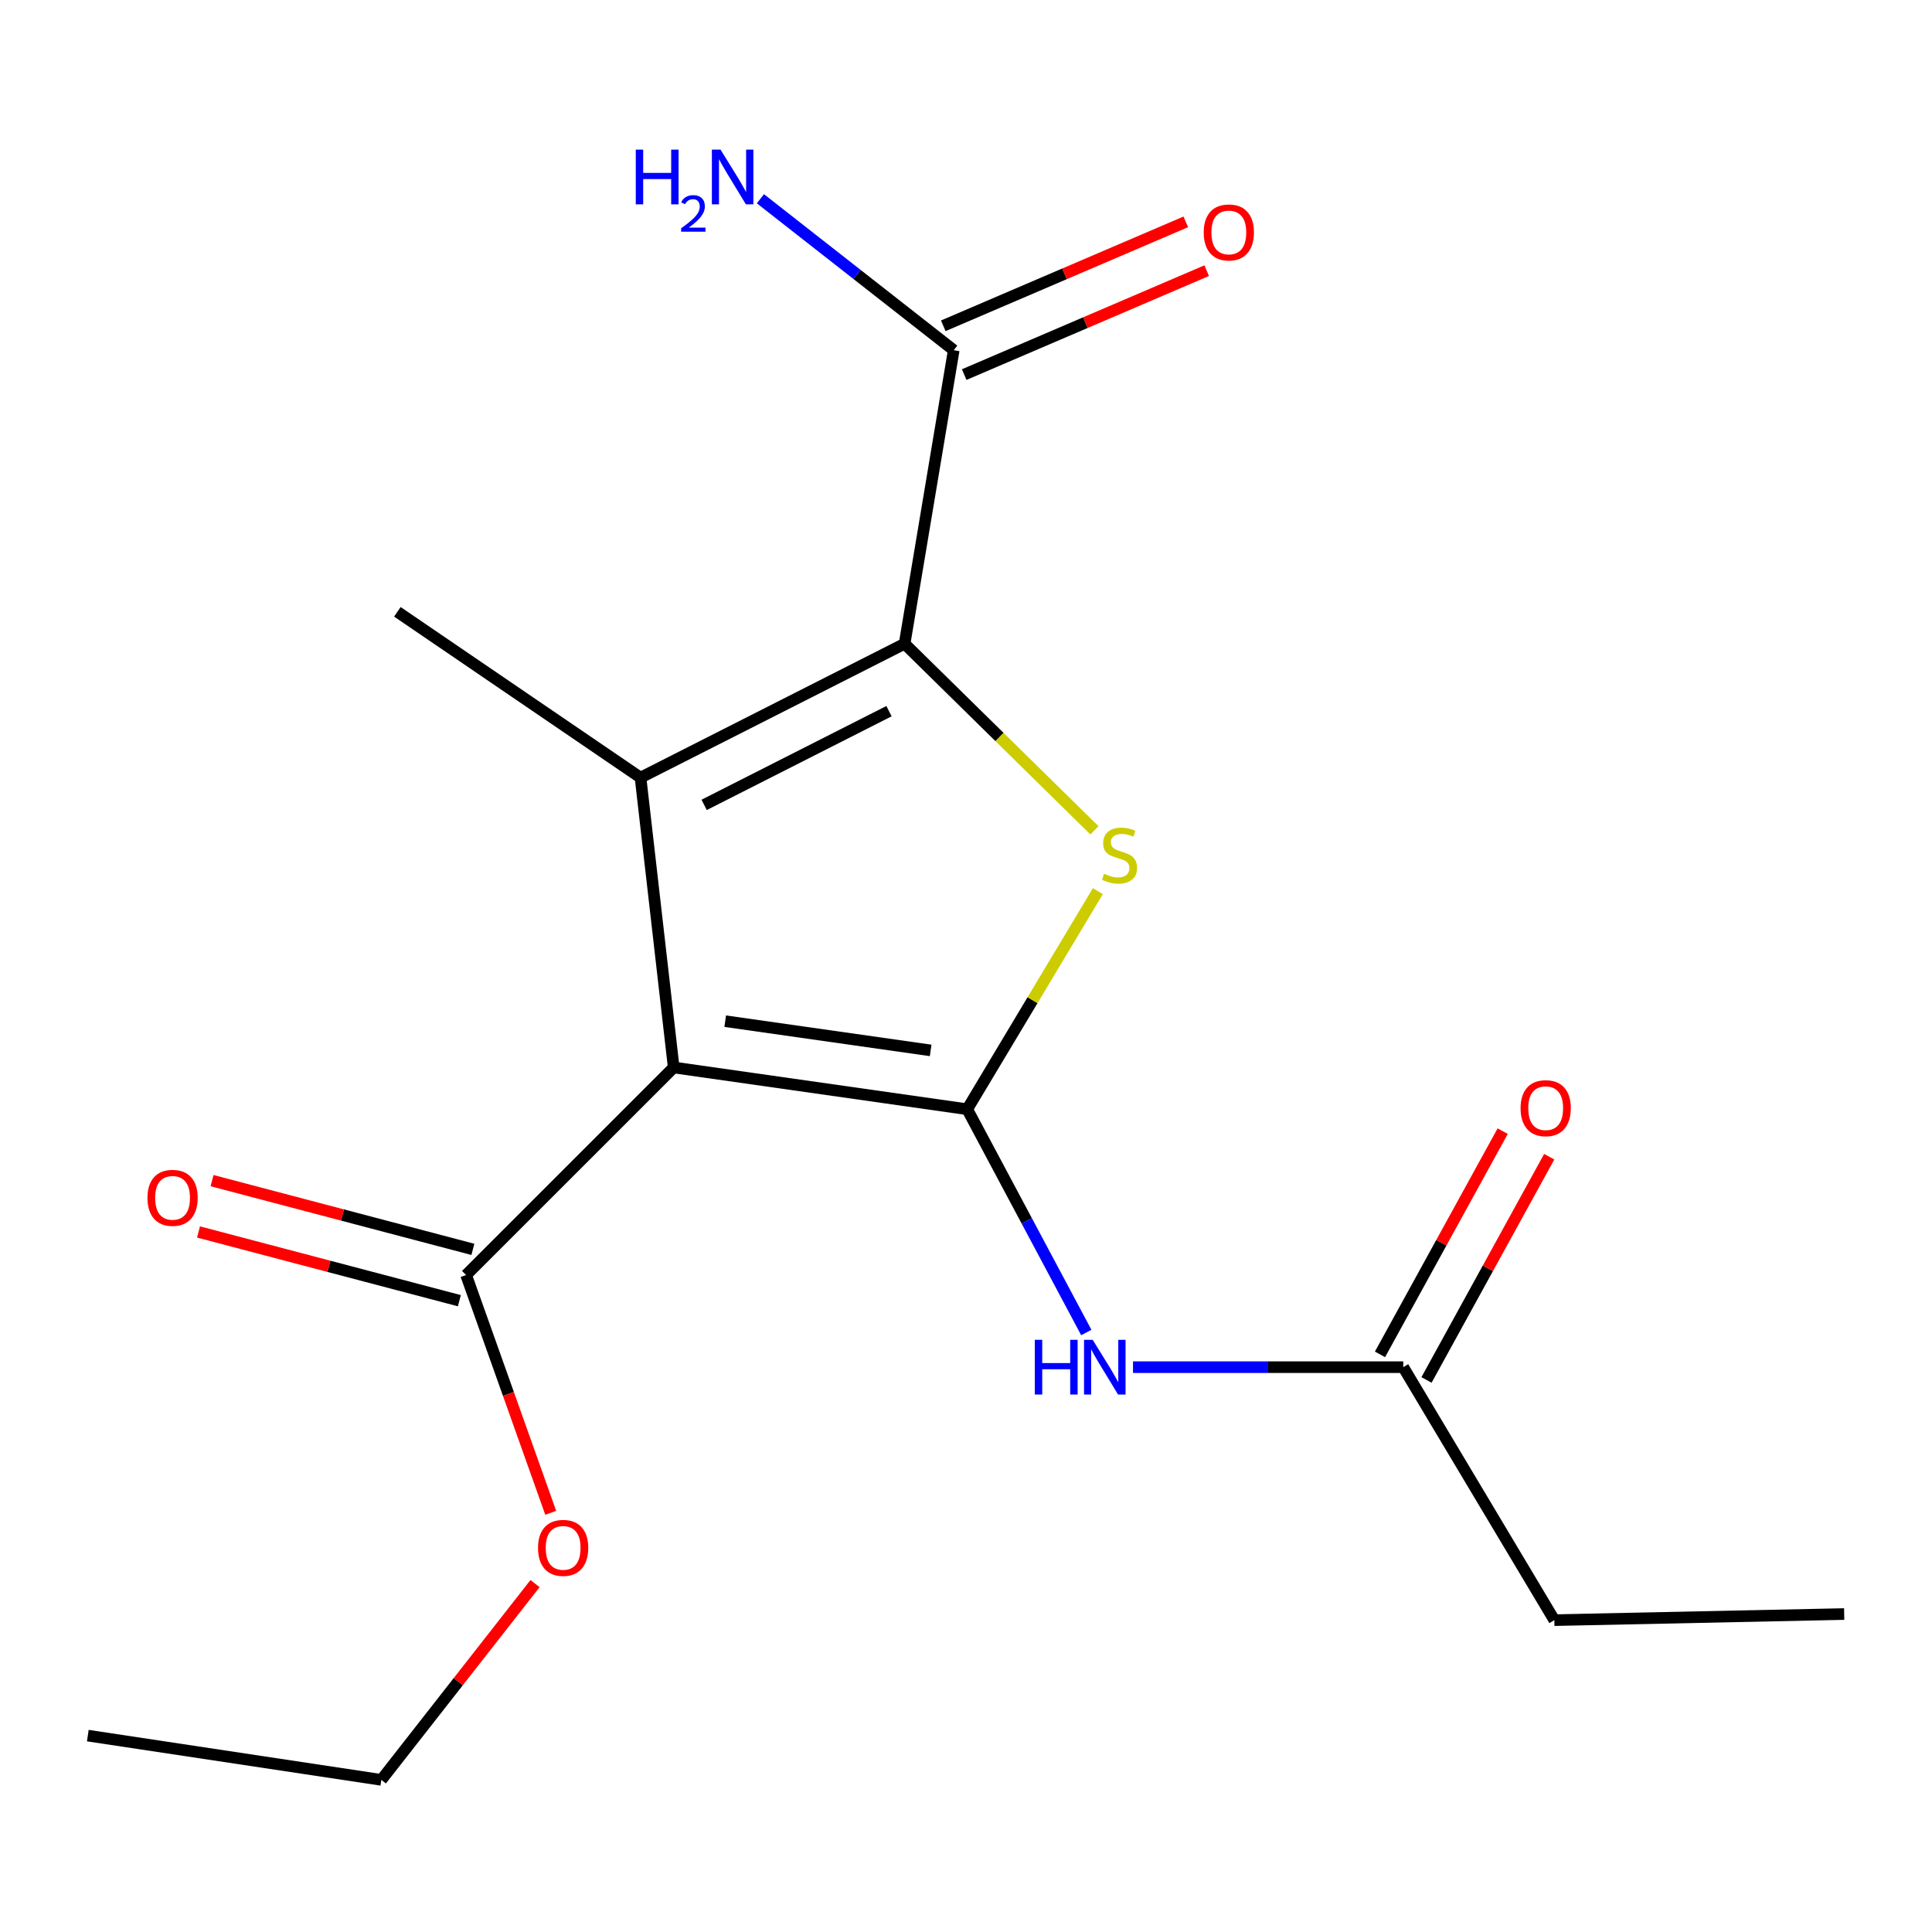 <?xml version='1.0' encoding='iso-8859-1'?>
<svg version='1.1' baseProfile='full'
              xmlns='http://www.w3.org/2000/svg'
                      xmlns:rdkit='http://www.rdkit.org/xml'
                      xmlns:xlink='http://www.w3.org/1999/xlink'
                  xml:space='preserve'
width='1000px' height='1000px' viewBox='0 0 1000 1000'>
<!-- END OF HEADER -->
<rect style='opacity:1.0;fill:#FFFFFF;stroke:none' width='1000' height='1000' x='0' y='0'> </rect>
<path class='bond-0' d='M 500.626,574.137 L 348.709,552.521' style='fill:none;fill-rule:evenodd;stroke:#000000;stroke-width:6px;stroke-linecap:butt;stroke-linejoin:miter;stroke-opacity:1' />
<path class='bond-0' d='M 481.709,543.691 L 375.367,528.561' style='fill:none;fill-rule:evenodd;stroke:#000000;stroke-width:6px;stroke-linecap:butt;stroke-linejoin:miter;stroke-opacity:1' />
<path class='bond-3' d='M 500.626,574.137 L 534.441,517.694' style='fill:none;fill-rule:evenodd;stroke:#000000;stroke-width:6px;stroke-linecap:butt;stroke-linejoin:miter;stroke-opacity:1' />
<path class='bond-3' d='M 534.441,517.694 L 568.257,461.252' style='fill:none;fill-rule:evenodd;stroke:#CCCC00;stroke-width:6px;stroke-linecap:butt;stroke-linejoin:miter;stroke-opacity:1' />
<path class='bond-4' d='M 500.626,574.137 L 531.446,631.919' style='fill:none;fill-rule:evenodd;stroke:#000000;stroke-width:6px;stroke-linecap:butt;stroke-linejoin:miter;stroke-opacity:1' />
<path class='bond-4' d='M 531.446,631.919 L 562.267,689.701' style='fill:none;fill-rule:evenodd;stroke:#0000FF;stroke-width:6px;stroke-linecap:butt;stroke-linejoin:miter;stroke-opacity:1' />
<path class='bond-1' d='M 348.709,552.521 L 331.536,402.497' style='fill:none;fill-rule:evenodd;stroke:#000000;stroke-width:6px;stroke-linecap:butt;stroke-linejoin:miter;stroke-opacity:1' />
<path class='bond-5' d='M 348.709,552.521 L 241.259,659.956' style='fill:none;fill-rule:evenodd;stroke:#000000;stroke-width:6px;stroke-linecap:butt;stroke-linejoin:miter;stroke-opacity:1' />
<path class='bond-12' d='M 331.536,402.497 L 205.676,316.677' style='fill:none;fill-rule:evenodd;stroke:#000000;stroke-width:6px;stroke-linecap:butt;stroke-linejoin:miter;stroke-opacity:1' />
<path class='bond-18' d='M 331.536,402.497 L 468.218,333.194' style='fill:none;fill-rule:evenodd;stroke:#000000;stroke-width:6px;stroke-linecap:butt;stroke-linejoin:miter;stroke-opacity:1' />
<path class='bond-18' d='M 364.464,416.608 L 460.142,368.096' style='fill:none;fill-rule:evenodd;stroke:#000000;stroke-width:6px;stroke-linecap:butt;stroke-linejoin:miter;stroke-opacity:1' />
<path class='bond-2' d='M 468.218,333.194 L 517.354,381.487' style='fill:none;fill-rule:evenodd;stroke:#000000;stroke-width:6px;stroke-linecap:butt;stroke-linejoin:miter;stroke-opacity:1' />
<path class='bond-2' d='M 517.354,381.487 L 566.49,429.78' style='fill:none;fill-rule:evenodd;stroke:#CCCC00;stroke-width:6px;stroke-linecap:butt;stroke-linejoin:miter;stroke-opacity:1' />
<path class='bond-6' d='M 468.218,333.194 L 493.65,181.262' style='fill:none;fill-rule:evenodd;stroke:#000000;stroke-width:6px;stroke-linecap:butt;stroke-linejoin:miter;stroke-opacity:1' />
<path class='bond-7' d='M 586.439,707.644 L 656.379,707.644' style='fill:none;fill-rule:evenodd;stroke:#0000FF;stroke-width:6px;stroke-linecap:butt;stroke-linejoin:miter;stroke-opacity:1' />
<path class='bond-7' d='M 656.379,707.644 L 726.319,707.644' style='fill:none;fill-rule:evenodd;stroke:#000000;stroke-width:6px;stroke-linecap:butt;stroke-linejoin:miter;stroke-opacity:1' />
<path class='bond-8' d='M 244.76,646.671 L 177.257,628.882' style='fill:none;fill-rule:evenodd;stroke:#000000;stroke-width:6px;stroke-linecap:butt;stroke-linejoin:miter;stroke-opacity:1' />
<path class='bond-8' d='M 177.257,628.882 L 109.755,611.093' style='fill:none;fill-rule:evenodd;stroke:#FF0000;stroke-width:6px;stroke-linecap:butt;stroke-linejoin:miter;stroke-opacity:1' />
<path class='bond-8' d='M 237.757,673.241 L 170.255,655.452' style='fill:none;fill-rule:evenodd;stroke:#000000;stroke-width:6px;stroke-linecap:butt;stroke-linejoin:miter;stroke-opacity:1' />
<path class='bond-8' d='M 170.255,655.452 L 102.753,637.662' style='fill:none;fill-rule:evenodd;stroke:#FF0000;stroke-width:6px;stroke-linecap:butt;stroke-linejoin:miter;stroke-opacity:1' />
<path class='bond-13' d='M 241.259,659.956 L 263.155,721.494' style='fill:none;fill-rule:evenodd;stroke:#000000;stroke-width:6px;stroke-linecap:butt;stroke-linejoin:miter;stroke-opacity:1' />
<path class='bond-13' d='M 263.155,721.494 L 285.052,783.031' style='fill:none;fill-rule:evenodd;stroke:#FF0000;stroke-width:6px;stroke-linecap:butt;stroke-linejoin:miter;stroke-opacity:1' />
<path class='bond-9' d='M 499.062,193.889 L 561.821,166.99' style='fill:none;fill-rule:evenodd;stroke:#000000;stroke-width:6px;stroke-linecap:butt;stroke-linejoin:miter;stroke-opacity:1' />
<path class='bond-9' d='M 561.821,166.99 L 624.581,140.092' style='fill:none;fill-rule:evenodd;stroke:#FF0000;stroke-width:6px;stroke-linecap:butt;stroke-linejoin:miter;stroke-opacity:1' />
<path class='bond-9' d='M 488.238,168.634 L 550.997,141.735' style='fill:none;fill-rule:evenodd;stroke:#000000;stroke-width:6px;stroke-linecap:butt;stroke-linejoin:miter;stroke-opacity:1' />
<path class='bond-9' d='M 550.997,141.735 L 613.756,114.837' style='fill:none;fill-rule:evenodd;stroke:#FF0000;stroke-width:6px;stroke-linecap:butt;stroke-linejoin:miter;stroke-opacity:1' />
<path class='bond-11' d='M 493.65,181.262 L 443.616,142.066' style='fill:none;fill-rule:evenodd;stroke:#000000;stroke-width:6px;stroke-linecap:butt;stroke-linejoin:miter;stroke-opacity:1' />
<path class='bond-11' d='M 443.616,142.066 L 393.583,102.871' style='fill:none;fill-rule:evenodd;stroke:#0000FF;stroke-width:6px;stroke-linecap:butt;stroke-linejoin:miter;stroke-opacity:1' />
<path class='bond-10' d='M 738.358,714.262 L 770.115,656.489' style='fill:none;fill-rule:evenodd;stroke:#000000;stroke-width:6px;stroke-linecap:butt;stroke-linejoin:miter;stroke-opacity:1' />
<path class='bond-10' d='M 770.115,656.489 L 801.872,598.715' style='fill:none;fill-rule:evenodd;stroke:#FF0000;stroke-width:6px;stroke-linecap:butt;stroke-linejoin:miter;stroke-opacity:1' />
<path class='bond-10' d='M 714.279,701.026 L 746.036,643.253' style='fill:none;fill-rule:evenodd;stroke:#000000;stroke-width:6px;stroke-linecap:butt;stroke-linejoin:miter;stroke-opacity:1' />
<path class='bond-10' d='M 746.036,643.253 L 777.792,585.479' style='fill:none;fill-rule:evenodd;stroke:#FF0000;stroke-width:6px;stroke-linecap:butt;stroke-linejoin:miter;stroke-opacity:1' />
<path class='bond-14' d='M 726.319,707.644 L 804.521,838.587' style='fill:none;fill-rule:evenodd;stroke:#000000;stroke-width:6px;stroke-linecap:butt;stroke-linejoin:miter;stroke-opacity:1' />
<path class='bond-15' d='M 276.935,819.672 L 237.161,870.467' style='fill:none;fill-rule:evenodd;stroke:#FF0000;stroke-width:6px;stroke-linecap:butt;stroke-linejoin:miter;stroke-opacity:1' />
<path class='bond-15' d='M 237.161,870.467 L 197.387,921.262' style='fill:none;fill-rule:evenodd;stroke:#000000;stroke-width:6px;stroke-linecap:butt;stroke-linejoin:miter;stroke-opacity:1' />
<path class='bond-16' d='M 804.521,838.587 L 954.545,835.427' style='fill:none;fill-rule:evenodd;stroke:#000000;stroke-width:6px;stroke-linecap:butt;stroke-linejoin:miter;stroke-opacity:1' />
<path class='bond-17' d='M 197.387,921.262 L 45.455,898.35' style='fill:none;fill-rule:evenodd;stroke:#000000;stroke-width:6px;stroke-linecap:butt;stroke-linejoin:miter;stroke-opacity:1' />
<path  class='atom-4' d='M 571.47 452.257
Q 571.79 452.377, 573.11 452.937
Q 574.43 453.497, 575.87 453.857
Q 577.35 454.177, 578.79 454.177
Q 581.47 454.177, 583.03 452.897
Q 584.59 451.577, 584.59 449.297
Q 584.59 447.737, 583.79 446.777
Q 583.03 445.817, 581.83 445.297
Q 580.63 444.777, 578.63 444.177
Q 576.11 443.417, 574.59 442.697
Q 573.11 441.977, 572.03 440.457
Q 570.99 438.937, 570.99 436.377
Q 570.99 432.817, 573.39 430.617
Q 575.83 428.417, 580.63 428.417
Q 583.91 428.417, 587.63 429.977
L 586.71 433.057
Q 583.31 431.657, 580.75 431.657
Q 577.99 431.657, 576.47 432.817
Q 574.95 433.937, 574.99 435.897
Q 574.99 437.417, 575.75 438.337
Q 576.55 439.257, 577.67 439.777
Q 578.83 440.297, 580.75 440.897
Q 583.31 441.697, 584.83 442.497
Q 586.35 443.297, 587.43 444.937
Q 588.55 446.537, 588.55 449.297
Q 588.55 453.217, 585.91 455.337
Q 583.31 457.417, 578.95 457.417
Q 576.43 457.417, 574.51 456.857
Q 572.63 456.337, 570.39 455.417
L 571.47 452.257
' fill='#CCCC00'/>
<path  class='atom-5' d='M 535.617 693.484
L 539.457 693.484
L 539.457 705.524
L 553.937 705.524
L 553.937 693.484
L 557.777 693.484
L 557.777 721.804
L 553.937 721.804
L 553.937 708.724
L 539.457 708.724
L 539.457 721.804
L 535.617 721.804
L 535.617 693.484
' fill='#0000FF'/>
<path  class='atom-5' d='M 565.577 693.484
L 574.857 708.484
Q 575.777 709.964, 577.257 712.644
Q 578.737 715.324, 578.817 715.484
L 578.817 693.484
L 582.577 693.484
L 582.577 721.804
L 578.697 721.804
L 568.737 705.404
Q 567.577 703.484, 566.337 701.284
Q 565.137 699.084, 564.777 698.404
L 564.777 721.804
L 561.097 721.804
L 561.097 693.484
L 565.577 693.484
' fill='#0000FF'/>
<path  class='atom-9' d='M 76.326 619.996
Q 76.326 613.196, 79.686 609.396
Q 83.046 605.596, 89.326 605.596
Q 95.606 605.596, 98.966 609.396
Q 102.326 613.196, 102.326 619.996
Q 102.326 626.876, 98.926 630.796
Q 95.526 634.676, 89.326 634.676
Q 83.086 634.676, 79.686 630.796
Q 76.326 626.916, 76.326 619.996
M 89.326 631.476
Q 93.646 631.476, 95.966 628.596
Q 98.326 625.676, 98.326 619.996
Q 98.326 614.436, 95.966 611.636
Q 93.646 608.796, 89.326 608.796
Q 85.006 608.796, 82.646 611.596
Q 80.326 614.396, 80.326 619.996
Q 80.326 625.716, 82.646 628.596
Q 85.006 631.476, 89.326 631.476
' fill='#FF0000'/>
<path  class='atom-10' d='M 623.042 120.312
Q 623.042 113.512, 626.402 109.712
Q 629.762 105.912, 636.042 105.912
Q 642.322 105.912, 645.682 109.712
Q 649.042 113.512, 649.042 120.312
Q 649.042 127.192, 645.642 131.112
Q 642.242 134.992, 636.042 134.992
Q 629.802 134.992, 626.402 131.112
Q 623.042 127.232, 623.042 120.312
M 636.042 131.792
Q 640.362 131.792, 642.682 128.912
Q 645.042 125.992, 645.042 120.312
Q 645.042 114.752, 642.682 111.952
Q 640.362 109.112, 636.042 109.112
Q 631.722 109.112, 629.362 111.912
Q 627.042 114.712, 627.042 120.312
Q 627.042 126.032, 629.362 128.912
Q 631.722 131.792, 636.042 131.792
' fill='#FF0000'/>
<path  class='atom-11' d='M 787.049 573.591
Q 787.049 566.791, 790.409 562.991
Q 793.769 559.191, 800.049 559.191
Q 806.329 559.191, 809.689 562.991
Q 813.049 566.791, 813.049 573.591
Q 813.049 580.471, 809.649 584.391
Q 806.249 588.271, 800.049 588.271
Q 793.809 588.271, 790.409 584.391
Q 787.049 580.511, 787.049 573.591
M 800.049 585.071
Q 804.369 585.071, 806.689 582.191
Q 809.049 579.271, 809.049 573.591
Q 809.049 568.031, 806.689 565.231
Q 804.369 562.391, 800.049 562.391
Q 795.729 562.391, 793.369 565.191
Q 791.049 567.991, 791.049 573.591
Q 791.049 579.311, 793.369 582.191
Q 795.729 585.071, 800.049 585.071
' fill='#FF0000'/>
<path  class='atom-12' d='M 329.075 77.45
L 332.915 77.45
L 332.915 89.49
L 347.395 89.49
L 347.395 77.45
L 351.235 77.45
L 351.235 105.77
L 347.395 105.77
L 347.395 92.69
L 332.915 92.69
L 332.915 105.77
L 329.075 105.77
L 329.075 77.45
' fill='#0000FF'/>
<path  class='atom-12' d='M 352.608 104.777
Q 353.295 103.008, 354.931 102.031
Q 356.568 101.028, 358.839 101.028
Q 361.663 101.028, 363.247 102.559
Q 364.831 104.09, 364.831 106.81
Q 364.831 109.582, 362.772 112.169
Q 360.739 114.756, 356.515 117.818
L 365.148 117.818
L 365.148 119.93
L 352.555 119.93
L 352.555 118.162
Q 356.04 115.68, 358.099 113.832
Q 360.185 111.984, 361.188 110.321
Q 362.191 108.658, 362.191 106.942
Q 362.191 105.146, 361.294 104.143
Q 360.396 103.14, 358.839 103.14
Q 357.334 103.14, 356.331 103.747
Q 355.327 104.354, 354.615 105.701
L 352.608 104.777
' fill='#0000FF'/>
<path  class='atom-12' d='M 372.948 77.45
L 382.228 92.45
Q 383.148 93.93, 384.628 96.61
Q 386.108 99.29, 386.188 99.45
L 386.188 77.45
L 389.948 77.45
L 389.948 105.77
L 386.068 105.77
L 376.108 89.37
Q 374.948 87.45, 373.708 85.25
Q 372.508 83.05, 372.148 82.37
L 372.148 105.77
L 368.468 105.77
L 368.468 77.45
L 372.948 77.45
' fill='#0000FF'/>
<path  class='atom-14' d='M 278.48 801.176
Q 278.48 794.376, 281.84 790.576
Q 285.2 786.776, 291.48 786.776
Q 297.76 786.776, 301.12 790.576
Q 304.48 794.376, 304.48 801.176
Q 304.48 808.056, 301.08 811.976
Q 297.68 815.856, 291.48 815.856
Q 285.24 815.856, 281.84 811.976
Q 278.48 808.096, 278.48 801.176
M 291.48 812.656
Q 295.8 812.656, 298.12 809.776
Q 300.48 806.856, 300.48 801.176
Q 300.48 795.616, 298.12 792.816
Q 295.8 789.976, 291.48 789.976
Q 287.16 789.976, 284.8 792.776
Q 282.48 795.576, 282.48 801.176
Q 282.48 806.896, 284.8 809.776
Q 287.16 812.656, 291.48 812.656
' fill='#FF0000'/>
</svg>
